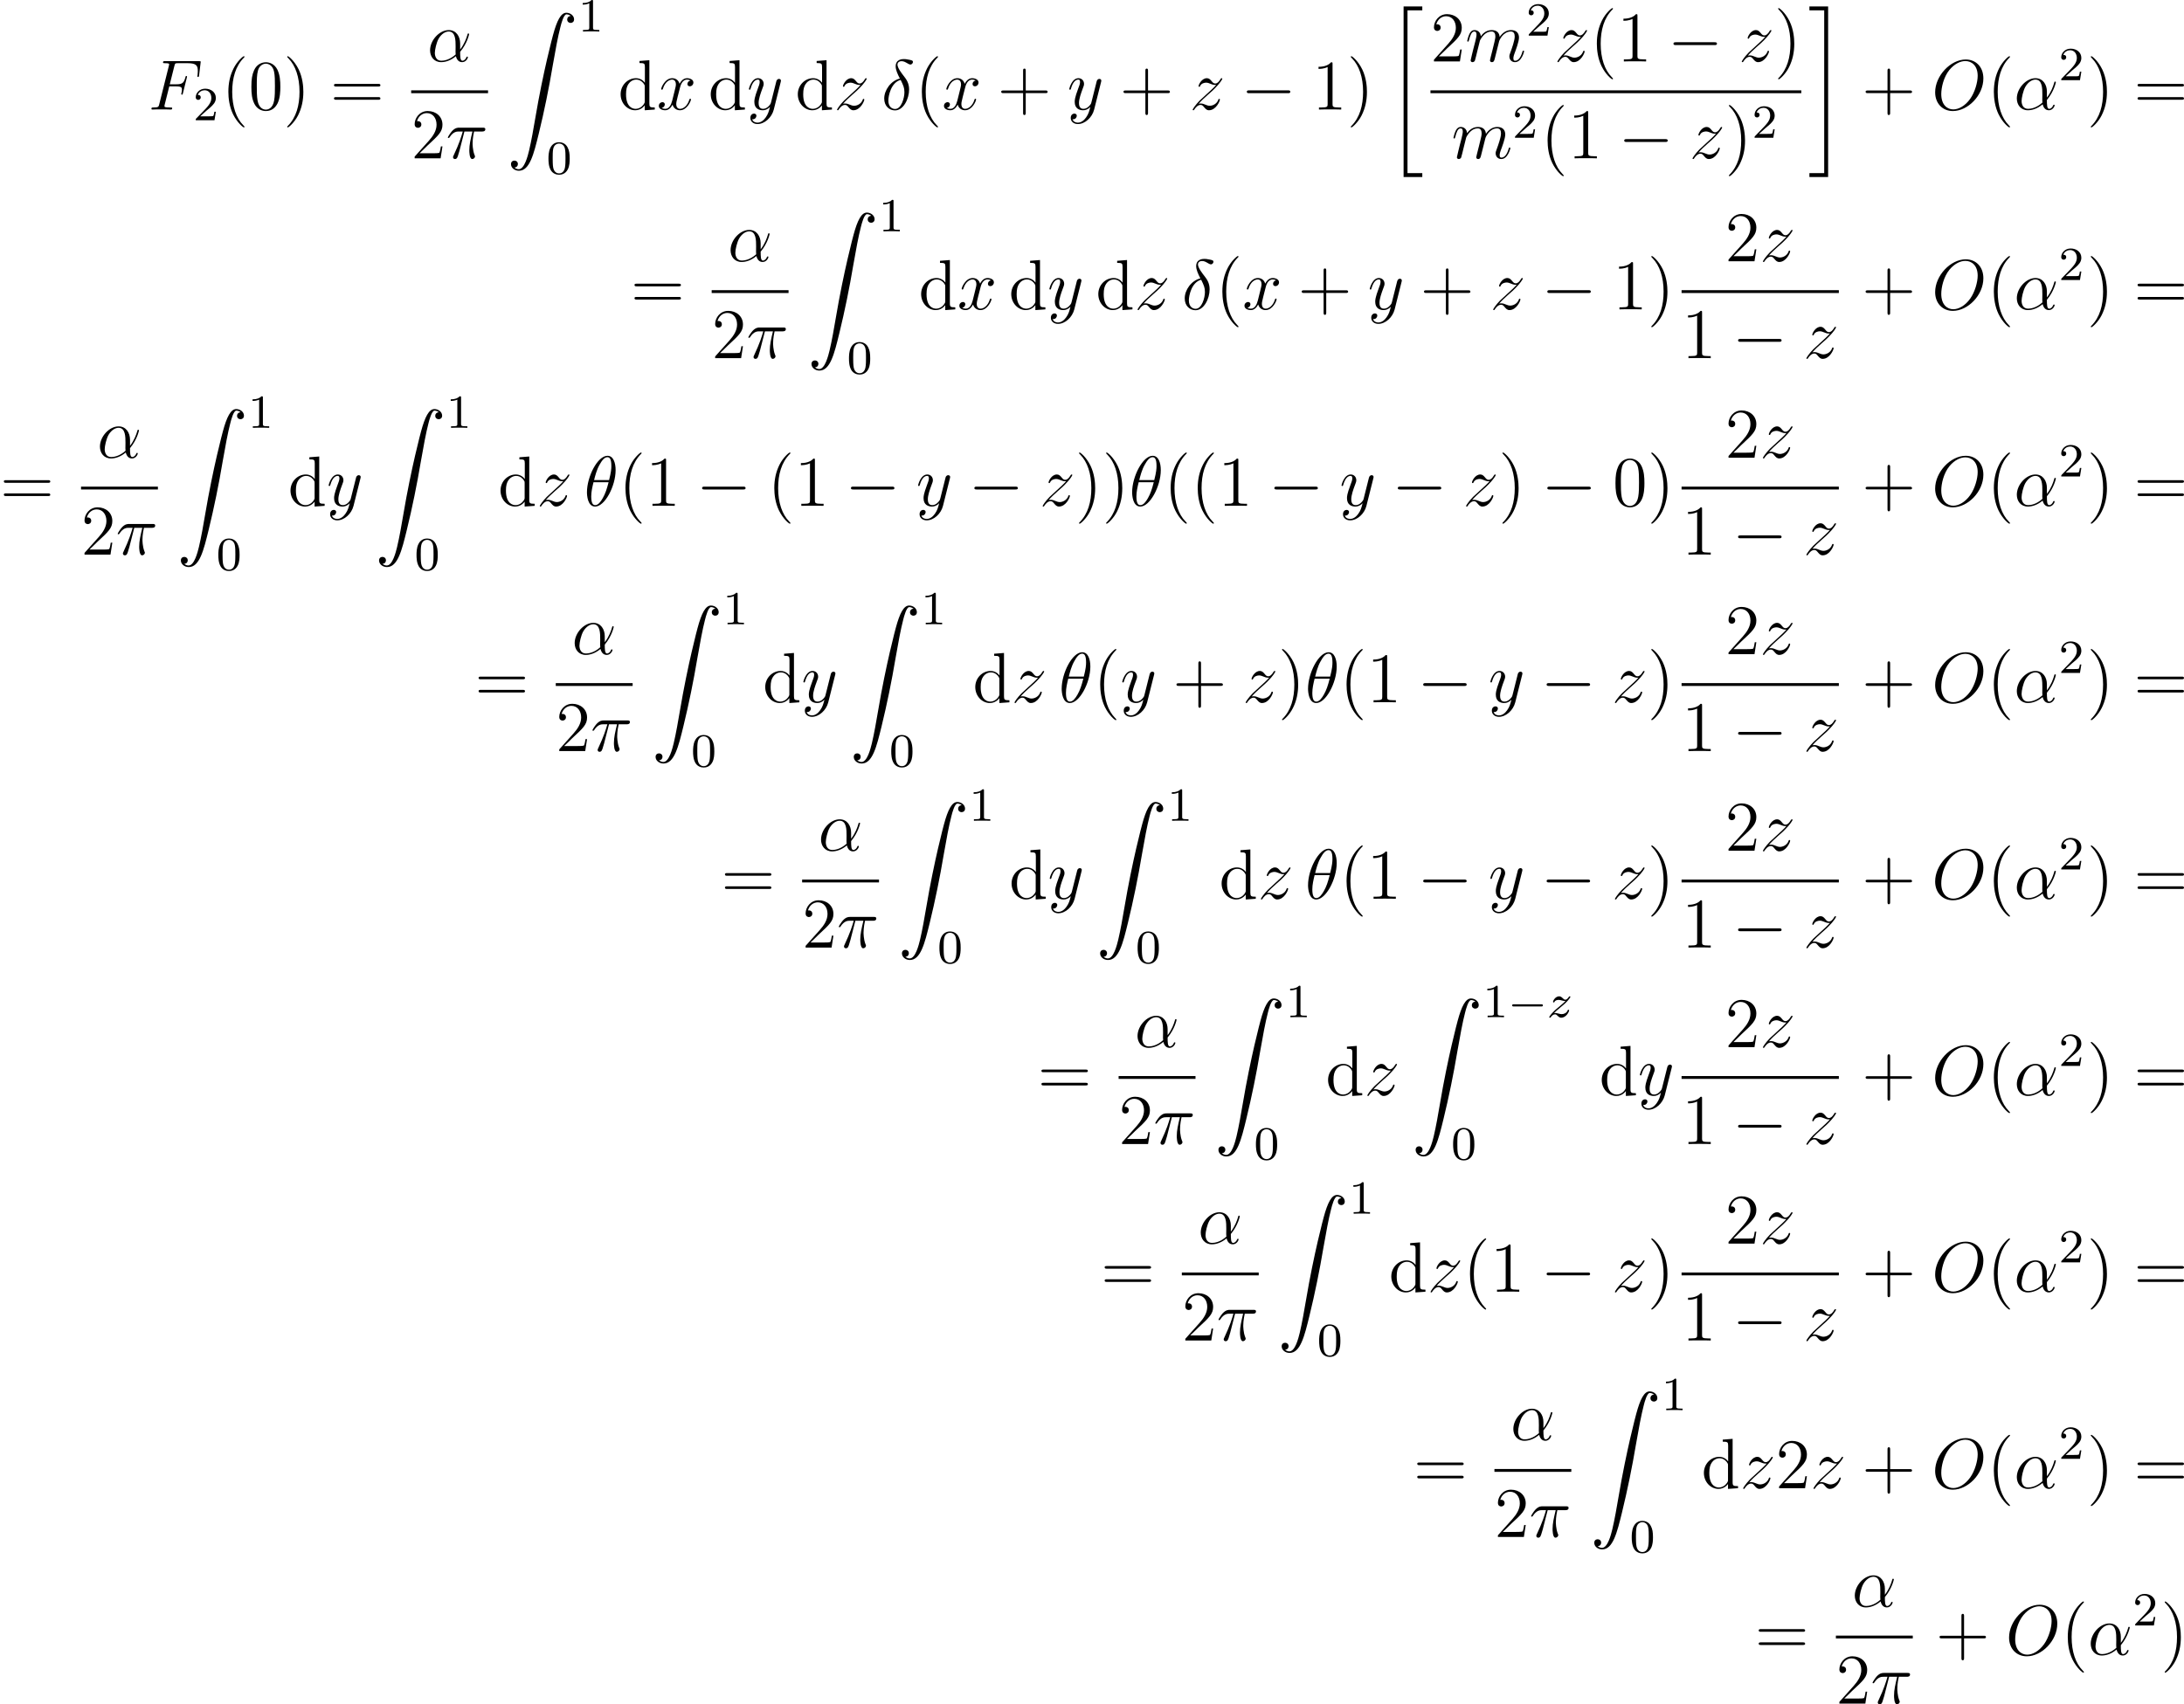 <?xml version='1.0' encoding='UTF-8'?>
<!-- This file was generated by dvisvgm 2.5 -->
<svg height='286.539pt' version='1.1' viewBox='49.246 78.541 367.107 286.539' width='367.107pt' xmlns='http://www.w3.org/2000/svg' xmlns:xlink='http://www.w3.org/1999/xlink'>
<defs>
<path d='M1.156 -0.693C1.443 -0.988 1.53 -1.076 2.232 -1.658C2.319 -1.73 2.877 -2.192 3.092 -2.399C3.595 -2.893 3.905 -3.332 3.905 -3.419C3.905 -3.491 3.842 -3.515 3.786 -3.515C3.706 -3.515 3.698 -3.499 3.618 -3.379C3.371 -3.013 3.196 -2.949 3.053 -2.949C2.901 -2.949 2.805 -3.013 2.646 -3.172C2.439 -3.371 2.279 -3.515 2.024 -3.515C1.387 -3.515 0.988 -2.798 0.988 -2.582C0.988 -2.574 0.988 -2.487 1.116 -2.487C1.196 -2.487 1.211 -2.519 1.243 -2.606C1.347 -2.837 1.69 -2.917 1.929 -2.917C2.112 -2.917 2.303 -2.869 2.495 -2.813C2.829 -2.726 2.901 -2.726 3.084 -2.726C2.917 -2.55 2.694 -2.327 2.08 -1.825C1.745 -1.546 1.411 -1.275 1.196 -1.068C0.606 -0.486 0.351 -0.096 0.351 -0.016C0.351 0.056 0.406 0.08 0.47 0.08C0.55 0.08 0.566 0.056 0.606 0C0.765 -0.239 1.012 -0.486 1.315 -0.486C1.498 -0.486 1.578 -0.414 1.73 -0.263C1.985 -0.016 2.128 0.08 2.359 0.08C3.188 0.08 3.69 -0.909 3.69 -1.156C3.69 -1.227 3.634 -1.259 3.571 -1.259C3.483 -1.259 3.467 -1.211 3.435 -1.132C3.284 -0.733 2.845 -0.518 2.447 -0.518C2.295 -0.518 2.12 -0.558 1.881 -0.622C1.546 -0.709 1.467 -0.709 1.347 -0.709C1.267 -0.709 1.219 -0.709 1.156 -0.693Z' id='g3-122'/>
<path d='M5.571 -1.809C5.699 -1.809 5.874 -1.809 5.874 -1.993S5.699 -2.176 5.571 -2.176H1.004C0.877 -2.176 0.701 -2.176 0.701 -1.993S0.877 -1.809 1.004 -1.809H5.571Z' id='g1-0'/>
<path d='M7.878 -2.75C8.082 -2.75 8.297 -2.75 8.297 -2.989S8.082 -3.228 7.878 -3.228H1.411C1.207 -3.228 0.992 -3.228 0.992 -2.989S1.207 -2.75 1.411 -2.75H7.878Z' id='g2-0'/>
<path d='M3.885 2.905C3.885 2.869 3.885 2.845 3.682 2.642C2.487 1.435 1.817 -0.538 1.817 -2.977C1.817 -5.296 2.379 -7.293 3.766 -8.703C3.885 -8.811 3.885 -8.835 3.885 -8.871C3.885 -8.942 3.826 -8.966 3.778 -8.966C3.622 -8.966 2.642 -8.106 2.056 -6.934C1.447 -5.727 1.172 -4.447 1.172 -2.977C1.172 -1.913 1.339 -0.49 1.961 0.789C2.666 2.224 3.646 3.001 3.778 3.001C3.826 3.001 3.885 2.977 3.885 2.905Z' id='g6-40'/>
<path d='M3.371 -2.977C3.371 -3.885 3.252 -5.368 2.582 -6.755C1.877 -8.189 0.897 -8.966 0.765 -8.966C0.717 -8.966 0.658 -8.942 0.658 -8.871C0.658 -8.835 0.658 -8.811 0.861 -8.608C2.056 -7.4 2.726 -5.428 2.726 -2.989C2.726 -0.669 2.164 1.327 0.777 2.738C0.658 2.845 0.658 2.869 0.658 2.905C0.658 2.977 0.717 3.001 0.765 3.001C0.921 3.001 1.901 2.14 2.487 0.968C3.096 -0.251 3.371 -1.542 3.371 -2.977Z' id='g6-41'/>
<path d='M4.77 -2.762H8.07C8.237 -2.762 8.452 -2.762 8.452 -2.977C8.452 -3.204 8.249 -3.204 8.07 -3.204H4.77V-6.504C4.77 -6.671 4.77 -6.886 4.555 -6.886C4.328 -6.886 4.328 -6.683 4.328 -6.504V-3.204H1.028C0.861 -3.204 0.646 -3.204 0.646 -2.989C0.646 -2.762 0.849 -2.762 1.028 -2.762H4.328V0.538C4.328 0.705 4.328 0.921 4.543 0.921C4.77 0.921 4.77 0.717 4.77 0.538V-2.762Z' id='g6-43'/>
<path d='M5.356 -3.826C5.356 -4.818 5.296 -5.786 4.866 -6.695C4.376 -7.687 3.515 -7.95 2.929 -7.95C2.236 -7.95 1.387 -7.603 0.944 -6.611C0.61 -5.858 0.49 -5.117 0.49 -3.826C0.49 -2.666 0.574 -1.793 1.004 -0.944C1.47 -0.036 2.295 0.251 2.917 0.251C3.957 0.251 4.555 -0.371 4.902 -1.064C5.332 -1.961 5.356 -3.132 5.356 -3.826ZM2.917 0.012C2.534 0.012 1.757 -0.203 1.53 -1.506C1.399 -2.224 1.399 -3.132 1.399 -3.969C1.399 -4.949 1.399 -5.834 1.59 -6.539C1.793 -7.34 2.403 -7.711 2.917 -7.711C3.371 -7.711 4.065 -7.436 4.292 -6.408C4.447 -5.727 4.447 -4.782 4.447 -3.969C4.447 -3.168 4.447 -2.26 4.316 -1.53C4.089 -0.215 3.335 0.012 2.917 0.012Z' id='g6-48'/>
<path d='M3.443 -7.663C3.443 -7.938 3.443 -7.95 3.204 -7.95C2.917 -7.627 2.319 -7.185 1.088 -7.185V-6.838C1.363 -6.838 1.961 -6.838 2.618 -7.149V-0.921C2.618 -0.49 2.582 -0.347 1.53 -0.347H1.16V0C1.482 -0.024 2.642 -0.024 3.037 -0.024S4.579 -0.024 4.902 0V-0.347H4.531C3.479 -0.347 3.443 -0.49 3.443 -0.921V-7.663Z' id='g6-49'/>
<path d='M5.26 -2.008H4.997C4.961 -1.805 4.866 -1.148 4.746 -0.956C4.663 -0.849 3.981 -0.849 3.622 -0.849H1.411C1.733 -1.124 2.463 -1.889 2.774 -2.176C4.591 -3.85 5.26 -4.471 5.26 -5.655C5.26 -7.03 4.172 -7.95 2.786 -7.95S0.586 -6.767 0.586 -5.738C0.586 -5.129 1.112 -5.129 1.148 -5.129C1.399 -5.129 1.71 -5.308 1.71 -5.691C1.71 -6.025 1.482 -6.253 1.148 -6.253C1.04 -6.253 1.016 -6.253 0.98 -6.241C1.207 -7.054 1.853 -7.603 2.63 -7.603C3.646 -7.603 4.268 -6.755 4.268 -5.655C4.268 -4.639 3.682 -3.754 3.001 -2.989L0.586 -0.287V0H4.949L5.26 -2.008Z' id='g6-50'/>
<path d='M8.07 -3.873C8.237 -3.873 8.452 -3.873 8.452 -4.089C8.452 -4.316 8.249 -4.316 8.07 -4.316H1.028C0.861 -4.316 0.646 -4.316 0.646 -4.101C0.646 -3.873 0.849 -3.873 1.028 -3.873H8.07ZM8.07 -1.65C8.237 -1.65 8.452 -1.65 8.452 -1.865C8.452 -2.092 8.249 -2.092 8.07 -2.092H1.028C0.861 -2.092 0.646 -2.092 0.646 -1.877C0.646 -1.65 0.849 -1.65 1.028 -1.65H8.07Z' id='g6-61'/>
<path d='M3.587 -8.165V-7.819C4.4 -7.819 4.495 -7.735 4.495 -7.149V-4.507C4.244 -4.854 3.73 -5.272 3.001 -5.272C1.614 -5.272 0.418 -4.101 0.418 -2.57C0.418 -1.052 1.554 0.12 2.869 0.12C3.778 0.12 4.304 -0.478 4.471 -0.705V0.12L6.157 0V-0.347C5.344 -0.347 5.248 -0.43 5.248 -1.016V-8.297L3.587 -8.165ZM4.471 -1.399C4.471 -1.184 4.471 -1.148 4.304 -0.885C4.017 -0.466 3.527 -0.12 2.929 -0.12C2.618 -0.12 1.327 -0.239 1.327 -2.558C1.327 -3.419 1.47 -3.897 1.733 -4.292C1.973 -4.663 2.451 -5.033 3.049 -5.033C3.79 -5.033 4.208 -4.495 4.328 -4.304C4.471 -4.101 4.471 -4.077 4.471 -3.862V-1.399Z' id='g6-100'/>
<path d='M3.897 -2.542C3.897 -3.395 3.81 -3.913 3.547 -4.423C3.196 -5.125 2.55 -5.3 2.112 -5.3C1.108 -5.3 0.741 -4.551 0.63 -4.328C0.343 -3.746 0.327 -2.957 0.327 -2.542C0.327 -2.016 0.351 -1.211 0.733 -0.574C1.1 0.016 1.69 0.167 2.112 0.167C2.495 0.167 3.18 0.048 3.579 -0.741C3.873 -1.315 3.897 -2.024 3.897 -2.542ZM2.112 -0.056C1.841 -0.056 1.291 -0.183 1.124 -1.02C1.036 -1.474 1.036 -2.224 1.036 -2.638C1.036 -3.188 1.036 -3.746 1.124 -4.184C1.291 -4.997 1.913 -5.077 2.112 -5.077C2.383 -5.077 2.933 -4.941 3.092 -4.216C3.188 -3.778 3.188 -3.18 3.188 -2.638C3.188 -2.168 3.188 -1.451 3.092 -1.004C2.925 -0.167 2.375 -0.056 2.112 -0.056Z' id='g5-48'/>
<path d='M2.503 -5.077C2.503 -5.292 2.487 -5.3 2.271 -5.3C1.945 -4.981 1.522 -4.79 0.765 -4.79V-4.527C0.98 -4.527 1.411 -4.527 1.873 -4.742V-0.654C1.873 -0.359 1.849 -0.263 1.092 -0.263H0.813V0C1.14 -0.024 1.825 -0.024 2.184 -0.024S3.236 -0.024 3.563 0V-0.263H3.284C2.527 -0.263 2.503 -0.359 2.503 -0.654V-5.077Z' id='g5-49'/>
<path d='M2.248 -1.626C2.375 -1.745 2.71 -2.008 2.837 -2.12C3.332 -2.574 3.802 -3.013 3.802 -3.738C3.802 -4.686 3.005 -5.3 2.008 -5.3C1.052 -5.3 0.422 -4.575 0.422 -3.866C0.422 -3.475 0.733 -3.419 0.845 -3.419C1.012 -3.419 1.259 -3.539 1.259 -3.842C1.259 -4.256 0.861 -4.256 0.765 -4.256C0.996 -4.838 1.53 -5.037 1.921 -5.037C2.662 -5.037 3.045 -4.407 3.045 -3.738C3.045 -2.909 2.463 -2.303 1.522 -1.339L0.518 -0.303C0.422 -0.215 0.422 -0.199 0.422 0H3.571L3.802 -1.427H3.555C3.531 -1.267 3.467 -0.869 3.371 -0.717C3.324 -0.654 2.718 -0.654 2.59 -0.654H1.172L2.248 -1.626Z' id='g5-50'/>
<path d='M2.989 28.202H6.133V27.545H3.646V0.179H6.133V-0.478H2.989V28.202Z' id='g0-20'/>
<path d='M2.654 27.545H0.167V28.202H3.312V-0.478H0.167V0.179H2.654V27.545Z' id='g0-21'/>
<path d='M1.243 26.026C1.626 26.002 1.829 25.739 1.829 25.441C1.829 25.046 1.53 24.855 1.255 24.855C0.968 24.855 0.669 25.034 0.669 25.453C0.669 26.062 1.267 26.564 1.997 26.564C3.814 26.564 4.495 23.767 5.344 20.3C6.265 16.522 7.042 12.708 7.687 8.871C8.13 6.324 8.572 3.933 8.978 2.391C9.122 1.805 9.528 0.263 9.995 0.263C10.365 0.263 10.664 0.49 10.712 0.538C10.317 0.562 10.114 0.825 10.114 1.124C10.114 1.518 10.413 1.71 10.688 1.71C10.975 1.71 11.274 1.53 11.274 1.112C11.274 0.466 10.628 0 9.971 0C9.062 0 8.393 1.303 7.735 3.742C7.699 3.873 6.073 9.875 4.758 17.694C4.447 19.523 4.101 21.519 3.706 23.181C3.491 24.054 2.941 26.301 1.973 26.301C1.542 26.301 1.255 26.026 1.243 26.026Z' id='g0-90'/>
<path d='M5.535 -3.025C5.535 -4.184 4.878 -5.272 3.61 -5.272C2.044 -5.272 0.478 -3.563 0.478 -1.865C0.478 -0.825 1.124 0.12 2.343 0.12C3.084 0.12 3.969 -0.167 4.818 -0.885C4.985 -0.215 5.356 0.12 5.87 0.12C6.516 0.12 6.838 -0.55 6.838 -0.705C6.838 -0.813 6.755 -0.813 6.719 -0.813C6.623 -0.813 6.611 -0.777 6.575 -0.681C6.468 -0.383 6.193 -0.12 5.906 -0.12C5.535 -0.12 5.535 -0.885 5.535 -1.614C6.755 -3.072 7.042 -4.579 7.042 -4.591C7.042 -4.698 6.946 -4.698 6.91 -4.698C6.802 -4.698 6.791 -4.663 6.743 -4.447C6.587 -3.921 6.276 -2.989 5.535 -2.008V-3.025ZM4.782 -1.172C3.73 -0.227 2.786 -0.12 2.367 -0.12C1.518 -0.12 1.279 -0.873 1.279 -1.435C1.279 -1.949 1.542 -3.168 1.913 -3.826C2.403 -4.663 3.072 -5.033 3.61 -5.033C4.77 -5.033 4.77 -3.515 4.77 -2.511C4.77 -2.212 4.758 -1.901 4.758 -1.602C4.758 -1.363 4.77 -1.303 4.782 -1.172Z' id='g4-11'/>
<path d='M3.108 -5.212C1.578 -4.842 0.478 -3.252 0.478 -1.853C0.478 -0.574 1.339 0.143 2.295 0.143C3.706 0.143 4.663 -1.793 4.663 -3.383C4.663 -4.459 4.16 -5.117 3.862 -5.511C3.419 -6.073 2.702 -6.994 2.702 -7.568C2.702 -7.771 2.857 -8.13 3.383 -8.13C3.754 -8.13 3.981 -7.998 4.34 -7.795C4.447 -7.723 4.722 -7.568 4.878 -7.568C5.129 -7.568 5.308 -7.819 5.308 -8.01C5.308 -8.237 5.129 -8.273 4.71 -8.369C4.148 -8.488 3.981 -8.488 3.778 -8.488S2.403 -8.488 2.403 -7.269C2.403 -6.683 2.702 -6.001 3.108 -5.212ZM3.24 -4.985C3.694 -4.041 3.873 -3.682 3.873 -2.905C3.873 -1.973 3.371 -0.096 2.307 -0.096C1.841 -0.096 1.172 -0.406 1.172 -1.518C1.172 -2.295 1.614 -4.555 3.24 -4.985Z' id='g4-14'/>
<path d='M5.296 -6.013C5.296 -7.233 4.914 -8.416 3.933 -8.416C2.26 -8.416 0.478 -4.914 0.478 -2.283C0.478 -1.733 0.598 0.12 1.853 0.12C3.479 0.12 5.296 -3.3 5.296 -6.013ZM1.674 -4.328C1.853 -5.033 2.104 -6.037 2.582 -6.886C2.977 -7.603 3.395 -8.177 3.921 -8.177C4.316 -8.177 4.579 -7.843 4.579 -6.695C4.579 -6.265 4.543 -5.667 4.196 -4.328H1.674ZM4.113 -3.969C3.814 -2.798 3.563 -2.044 3.132 -1.291C2.786 -0.681 2.367 -0.12 1.865 -0.12C1.494 -0.12 1.196 -0.406 1.196 -1.59C1.196 -2.367 1.387 -3.18 1.578 -3.969H4.113Z' id='g4-18'/>
<path d='M3.096 -4.507H4.447C4.125 -3.168 3.921 -2.295 3.921 -1.339C3.921 -1.172 3.921 0.12 4.411 0.12C4.663 0.12 4.878 -0.108 4.878 -0.311C4.878 -0.371 4.878 -0.395 4.794 -0.574C4.471 -1.399 4.471 -2.427 4.471 -2.511C4.471 -2.582 4.471 -3.431 4.722 -4.507H6.061C6.217 -4.507 6.611 -4.507 6.611 -4.89C6.611 -5.153 6.384 -5.153 6.169 -5.153H2.236C1.961 -5.153 1.554 -5.153 1.004 -4.567C0.693 -4.22 0.311 -3.587 0.311 -3.515S0.371 -3.419 0.442 -3.419C0.526 -3.419 0.538 -3.455 0.598 -3.527C1.219 -4.507 1.841 -4.507 2.14 -4.507H2.821C2.558 -3.61 2.26 -2.57 1.279 -0.478C1.184 -0.287 1.184 -0.263 1.184 -0.191C1.184 0.06 1.399 0.12 1.506 0.12C1.853 0.12 1.949 -0.191 2.092 -0.693C2.283 -1.303 2.283 -1.327 2.403 -1.805L3.096 -4.507Z' id='g4-25'/>
<path d='M3.551 -3.897H4.698C5.607 -3.897 5.679 -3.694 5.679 -3.347C5.679 -3.192 5.655 -3.025 5.595 -2.762C5.571 -2.714 5.559 -2.654 5.559 -2.63C5.559 -2.546 5.607 -2.499 5.691 -2.499C5.786 -2.499 5.798 -2.546 5.846 -2.738L6.539 -5.523C6.539 -5.571 6.504 -5.643 6.42 -5.643C6.312 -5.643 6.3 -5.595 6.253 -5.392C6.001 -4.495 5.762 -4.244 4.722 -4.244H3.634L4.411 -7.34C4.519 -7.759 4.543 -7.795 5.033 -7.795H6.635C8.13 -7.795 8.345 -7.352 8.345 -6.504C8.345 -6.432 8.345 -6.169 8.309 -5.858C8.297 -5.81 8.273 -5.655 8.273 -5.607C8.273 -5.511 8.333 -5.475 8.404 -5.475C8.488 -5.475 8.536 -5.523 8.56 -5.738L8.811 -7.831C8.811 -7.867 8.835 -7.986 8.835 -8.01C8.835 -8.141 8.727 -8.141 8.512 -8.141H2.845C2.618 -8.141 2.499 -8.141 2.499 -7.926C2.499 -7.795 2.582 -7.795 2.786 -7.795C3.527 -7.795 3.527 -7.711 3.527 -7.58C3.527 -7.52 3.515 -7.472 3.479 -7.34L1.865 -0.885C1.757 -0.466 1.733 -0.347 0.897 -0.347C0.669 -0.347 0.55 -0.347 0.55 -0.132C0.55 0 0.658 0 0.729 0C0.956 0 1.196 -0.024 1.423 -0.024H2.977C3.24 -0.024 3.527 0 3.79 0C3.897 0 4.041 0 4.041 -0.215C4.041 -0.347 3.969 -0.347 3.706 -0.347C2.762 -0.347 2.738 -0.43 2.738 -0.61C2.738 -0.669 2.762 -0.765 2.786 -0.849L3.551 -3.897Z' id='g4-70'/>
<path d='M8.679 -5.236C8.679 -7.209 7.388 -8.416 5.715 -8.416C3.156 -8.416 0.574 -5.667 0.574 -2.905C0.574 -1.028 1.817 0.251 3.551 0.251C6.061 0.251 8.679 -2.367 8.679 -5.236ZM3.622 -0.024C2.642 -0.024 1.602 -0.741 1.602 -2.606C1.602 -3.694 1.997 -5.475 2.977 -6.671C3.85 -7.723 4.854 -8.153 5.655 -8.153C6.707 -8.153 7.723 -7.388 7.723 -5.667C7.723 -4.603 7.269 -2.941 6.468 -1.805C5.595 -0.586 4.507 -0.024 3.622 -0.024Z' id='g4-79'/>
<path d='M2.463 -3.503C2.487 -3.575 2.786 -4.172 3.228 -4.555C3.539 -4.842 3.945 -5.033 4.411 -5.033C4.89 -5.033 5.057 -4.674 5.057 -4.196C5.057 -4.125 5.057 -3.885 4.914 -3.324L4.615 -2.092C4.519 -1.733 4.292 -0.849 4.268 -0.717C4.22 -0.538 4.148 -0.227 4.148 -0.179C4.148 -0.012 4.28 0.12 4.459 0.12C4.818 0.12 4.878 -0.155 4.985 -0.586L5.703 -3.443C5.727 -3.539 6.348 -5.033 7.663 -5.033C8.141 -5.033 8.309 -4.674 8.309 -4.196C8.309 -3.527 7.843 -2.224 7.58 -1.506C7.472 -1.219 7.412 -1.064 7.412 -0.849C7.412 -0.311 7.783 0.12 8.357 0.12C9.468 0.12 9.887 -1.638 9.887 -1.71C9.887 -1.769 9.839 -1.817 9.767 -1.817C9.66 -1.817 9.648 -1.781 9.588 -1.578C9.313 -0.622 8.871 -0.12 8.393 -0.12C8.273 -0.12 8.082 -0.132 8.082 -0.514C8.082 -0.825 8.225 -1.207 8.273 -1.339C8.488 -1.913 9.026 -3.324 9.026 -4.017C9.026 -4.734 8.608 -5.272 7.699 -5.272C6.898 -5.272 6.253 -4.818 5.774 -4.113C5.738 -4.758 5.344 -5.272 4.447 -5.272C3.383 -5.272 2.821 -4.519 2.606 -4.22C2.57 -4.902 2.08 -5.272 1.554 -5.272C1.207 -5.272 0.933 -5.105 0.705 -4.651C0.49 -4.22 0.323 -3.491 0.323 -3.443S0.371 -3.335 0.454 -3.335C0.55 -3.335 0.562 -3.347 0.634 -3.622C0.813 -4.328 1.04 -5.033 1.518 -5.033C1.793 -5.033 1.889 -4.842 1.889 -4.483C1.889 -4.22 1.769 -3.754 1.686 -3.383L1.351 -2.092C1.303 -1.865 1.172 -1.327 1.112 -1.112C1.028 -0.801 0.897 -0.239 0.897 -0.179C0.897 -0.012 1.028 0.12 1.207 0.12C1.351 0.12 1.518 0.048 1.614 -0.132C1.638 -0.191 1.745 -0.61 1.805 -0.849L2.068 -1.925L2.463 -3.503Z' id='g4-109'/>
<path d='M5.667 -4.878C5.284 -4.806 5.141 -4.519 5.141 -4.292C5.141 -4.005 5.368 -3.909 5.535 -3.909C5.894 -3.909 6.145 -4.22 6.145 -4.543C6.145 -5.045 5.571 -5.272 5.069 -5.272C4.34 -5.272 3.933 -4.555 3.826 -4.328C3.551 -5.224 2.809 -5.272 2.594 -5.272C1.375 -5.272 0.729 -3.706 0.729 -3.443C0.729 -3.395 0.777 -3.335 0.861 -3.335C0.956 -3.335 0.98 -3.407 1.004 -3.455C1.411 -4.782 2.212 -5.033 2.558 -5.033C3.096 -5.033 3.204 -4.531 3.204 -4.244C3.204 -3.981 3.132 -3.706 2.989 -3.132L2.582 -1.494C2.403 -0.777 2.056 -0.12 1.423 -0.12C1.363 -0.12 1.064 -0.12 0.813 -0.275C1.243 -0.359 1.339 -0.717 1.339 -0.861C1.339 -1.1 1.16 -1.243 0.933 -1.243C0.646 -1.243 0.335 -0.992 0.335 -0.61C0.335 -0.108 0.897 0.12 1.411 0.12C1.985 0.12 2.391 -0.335 2.642 -0.825C2.833 -0.12 3.431 0.12 3.873 0.12C5.093 0.12 5.738 -1.447 5.738 -1.71C5.738 -1.769 5.691 -1.817 5.619 -1.817C5.511 -1.817 5.499 -1.757 5.464 -1.662C5.141 -0.61 4.447 -0.12 3.909 -0.12C3.491 -0.12 3.264 -0.43 3.264 -0.921C3.264 -1.184 3.312 -1.375 3.503 -2.164L3.921 -3.79C4.101 -4.507 4.507 -5.033 5.057 -5.033C5.081 -5.033 5.416 -5.033 5.667 -4.878Z' id='g4-120'/>
<path d='M3.144 1.339C2.821 1.793 2.355 2.2 1.769 2.2C1.626 2.2 1.052 2.176 0.873 1.626C0.909 1.638 0.968 1.638 0.992 1.638C1.351 1.638 1.59 1.327 1.59 1.052S1.363 0.681 1.184 0.681C0.992 0.681 0.574 0.825 0.574 1.411C0.574 2.02 1.088 2.439 1.769 2.439C2.965 2.439 4.172 1.339 4.507 0.012L5.679 -4.651C5.691 -4.71 5.715 -4.782 5.715 -4.854C5.715 -5.033 5.571 -5.153 5.392 -5.153C5.284 -5.153 5.033 -5.105 4.937 -4.746L4.053 -1.231C3.993 -1.016 3.993 -0.992 3.897 -0.861C3.658 -0.526 3.264 -0.12 2.69 -0.12C2.02 -0.12 1.961 -0.777 1.961 -1.1C1.961 -1.781 2.283 -2.702 2.606 -3.563C2.738 -3.909 2.809 -4.077 2.809 -4.316C2.809 -4.818 2.451 -5.272 1.865 -5.272C0.765 -5.272 0.323 -3.539 0.323 -3.443C0.323 -3.395 0.371 -3.335 0.454 -3.335C0.562 -3.335 0.574 -3.383 0.622 -3.551C0.909 -4.555 1.363 -5.033 1.829 -5.033C1.937 -5.033 2.14 -5.033 2.14 -4.639C2.14 -4.328 2.008 -3.981 1.829 -3.527C1.243 -1.961 1.243 -1.566 1.243 -1.279C1.243 -0.143 2.056 0.12 2.654 0.12C3.001 0.12 3.431 0.012 3.85 -0.43L3.862 -0.418C3.682 0.287 3.563 0.753 3.144 1.339Z' id='g4-121'/>
<path d='M1.518 -0.968C2.032 -1.554 2.451 -1.925 3.049 -2.463C3.766 -3.084 4.077 -3.383 4.244 -3.563C5.081 -4.388 5.499 -5.081 5.499 -5.177S5.404 -5.272 5.38 -5.272C5.296 -5.272 5.272 -5.224 5.212 -5.141C4.914 -4.627 4.627 -4.376 4.316 -4.376C4.065 -4.376 3.933 -4.483 3.706 -4.77C3.455 -5.069 3.252 -5.272 2.905 -5.272C2.032 -5.272 1.506 -4.184 1.506 -3.933C1.506 -3.897 1.518 -3.826 1.626 -3.826C1.722 -3.826 1.733 -3.873 1.769 -3.957C1.973 -4.435 2.546 -4.519 2.774 -4.519C3.025 -4.519 3.264 -4.435 3.515 -4.328C3.969 -4.136 4.16 -4.136 4.28 -4.136C4.364 -4.136 4.411 -4.136 4.471 -4.148C4.077 -3.682 3.431 -3.108 2.893 -2.618L1.686 -1.506C0.956 -0.765 0.514 -0.06 0.514 0.024C0.514 0.096 0.574 0.12 0.646 0.12S0.729 0.108 0.813 -0.036C1.004 -0.335 1.387 -0.777 1.829 -0.777C2.08 -0.777 2.2 -0.693 2.439 -0.395C2.666 -0.132 2.869 0.12 3.252 0.12C4.423 0.12 5.093 -1.399 5.093 -1.674C5.093 -1.722 5.081 -1.793 4.961 -1.793C4.866 -1.793 4.854 -1.745 4.818 -1.626C4.555 -0.921 3.85 -0.634 3.383 -0.634C3.132 -0.634 2.893 -0.717 2.642 -0.825C2.164 -1.016 2.032 -1.016 1.877 -1.016C1.757 -1.016 1.626 -1.016 1.518 -0.968Z' id='g4-122'/>
</defs>
<g id='page1'>
<use x='74.149' xlink:href='#g4-70' y='96.959'/>
<use x='81.727' xlink:href='#g5-50' y='98.752'/>
<use x='86.46' xlink:href='#g6-40' y='96.959'/>
<use x='91.012' xlink:href='#g6-48' y='96.959'/>
<use x='96.865' xlink:href='#g6-41' y='96.959'/>
<use x='104.738' xlink:href='#g6-61' y='96.959'/>
<use x='121.059' xlink:href='#g4-11' y='88.871'/>
<rect height='0.478' width='12.922' x='118.359' y='93.731'/>
<use x='118.359' xlink:href='#g6-50' y='105.159'/>
<use x='124.212' xlink:href='#g4-25' y='105.159'/>
<use x='134.469' xlink:href='#g0-90' y='80.686'/>
<use x='146.424' xlink:href='#g5-49' y='83.841'/>
<use x='141.111' xlink:href='#g5-48' y='107.752'/>
<use x='153.149' xlink:href='#g6-100' y='96.959'/>
<use x='159.653' xlink:href='#g4-120' y='96.959'/>
<use x='168.297' xlink:href='#g6-100' y='96.959'/>
<use x='174.801' xlink:href='#g4-121' y='96.959'/>
<use x='182.93' xlink:href='#g6-100' y='96.959'/>
<use x='189.433' xlink:href='#g4-122' y='96.959'/>
<use x='197.396' xlink:href='#g4-14' y='96.959'/>
<use x='203.029' xlink:href='#g6-40' y='96.959'/>
<use x='207.581' xlink:href='#g4-120' y='96.959'/>
<use x='216.89' xlink:href='#g6-43' y='96.959'/>
<use x='228.651' xlink:href='#g4-121' y='96.959'/>
<use x='237.445' xlink:href='#g6-43' y='96.959'/>
<use x='249.206' xlink:href='#g4-122' y='96.959'/>
<use x='257.833' xlink:href='#g2-0' y='96.959'/>
<use x='269.789' xlink:href='#g6-49' y='96.959'/>
<use x='275.642' xlink:href='#g6-41' y='96.959'/>
<use x='282.186' xlink:href='#g0-20' y='80.102'/>
<use x='289.692' xlink:href='#g6-50' y='88.871'/>
<use x='295.545' xlink:href='#g4-109' y='88.871'/>
<use x='305.784' xlink:href='#g5-50' y='84.533'/>
<use x='310.516' xlink:href='#g4-122' y='88.871'/>
<use x='316.487' xlink:href='#g6-40' y='88.871'/>
<use x='321.039' xlink:href='#g6-49' y='88.871'/>
<use x='329.549' xlink:href='#g2-0' y='88.871'/>
<use x='341.504' xlink:href='#g4-122' y='88.871'/>
<use x='347.474' xlink:href='#g6-41' y='88.871'/>
<rect height='0.478' width='62.335' x='289.692' y='93.731'/>
<use x='293.237' xlink:href='#g4-109' y='105.159'/>
<use x='303.476' xlink:href='#g5-50' y='101.706'/>
<use x='308.209' xlink:href='#g6-40' y='105.159'/>
<use x='312.761' xlink:href='#g6-49' y='105.159'/>
<use x='321.271' xlink:href='#g2-0' y='105.159'/>
<use x='333.226' xlink:href='#g4-122' y='105.159'/>
<use x='339.197' xlink:href='#g6-41' y='105.159'/>
<use x='343.749' xlink:href='#g5-50' y='101.706'/>
<use x='353.222' xlink:href='#g0-21' y='80.102'/>
<use x='362.189' xlink:href='#g6-43' y='96.959'/>
<use x='373.95' xlink:href='#g4-79' y='96.959'/>
<use x='383.221' xlink:href='#g6-40' y='96.959'/>
<use x='387.774' xlink:href='#g4-11' y='96.959'/>
<use x='395.295' xlink:href='#g5-50' y='92.023'/>
<use x='400.028' xlink:href='#g6-41' y='96.959'/>
<use x='407.901' xlink:href='#g6-61' y='96.959'/>
<use x='155.25' xlink:href='#g6-61' y='130.555'/>
<use x='171.571' xlink:href='#g4-11' y='122.468'/>
<rect height='0.478' width='12.922' x='168.871' y='127.327'/>
<use x='168.871' xlink:href='#g6-50' y='138.756'/>
<use x='174.724' xlink:href='#g4-25' y='138.756'/>
<use x='184.981' xlink:href='#g0-90' y='114.283'/>
<use x='196.936' xlink:href='#g5-49' y='117.438'/>
<use x='191.623' xlink:href='#g5-48' y='141.348'/>
<use x='203.661' xlink:href='#g6-100' y='130.555'/>
<use x='210.164' xlink:href='#g4-120' y='130.555'/>
<use x='218.809' xlink:href='#g6-100' y='130.555'/>
<use x='225.312' xlink:href='#g4-121' y='130.555'/>
<use x='233.441' xlink:href='#g6-100' y='130.555'/>
<use x='239.945' xlink:href='#g4-122' y='130.555'/>
<use x='247.908' xlink:href='#g4-14' y='130.555'/>
<use x='253.541' xlink:href='#g6-40' y='130.555'/>
<use x='258.093' xlink:href='#g4-120' y='130.555'/>
<use x='267.402' xlink:href='#g6-43' y='130.555'/>
<use x='279.163' xlink:href='#g4-121' y='130.555'/>
<use x='287.956' xlink:href='#g6-43' y='130.555'/>
<use x='299.718' xlink:href='#g4-122' y='130.555'/>
<use x='308.345' xlink:href='#g2-0' y='130.555'/>
<use x='320.3' xlink:href='#g6-49' y='130.555'/>
<use x='326.153' xlink:href='#g6-41' y='130.555'/>
<use x='339.207' xlink:href='#g6-50' y='122.468'/>
<use x='345.06' xlink:href='#g4-122' y='122.468'/>
<rect height='0.478' width='26.435' x='331.901' y='127.327'/>
<use x='331.901' xlink:href='#g6-49' y='138.756'/>
<use x='340.411' xlink:href='#g2-0' y='138.756'/>
<use x='352.366' xlink:href='#g4-122' y='138.756'/>
<use x='362.189' xlink:href='#g6-43' y='130.555'/>
<use x='373.95' xlink:href='#g4-79' y='130.555'/>
<use x='383.221' xlink:href='#g6-40' y='130.555'/>
<use x='387.774' xlink:href='#g4-11' y='130.555'/>
<use x='395.295' xlink:href='#g5-50' y='125.619'/>
<use x='400.028' xlink:href='#g6-41' y='130.555'/>
<use x='407.901' xlink:href='#g6-61' y='130.555'/>
<use x='49.246' xlink:href='#g6-61' y='163.587'/>
<use x='65.567' xlink:href='#g4-11' y='155.499'/>
<rect height='0.478' width='12.922' x='62.867' y='160.359'/>
<use x='62.867' xlink:href='#g6-50' y='171.788'/>
<use x='68.72' xlink:href='#g4-25' y='171.788'/>
<use x='78.977' xlink:href='#g0-90' y='147.315'/>
<use x='90.933' xlink:href='#g5-49' y='150.47'/>
<use x='85.619' xlink:href='#g5-48' y='174.38'/>
<use x='97.657' xlink:href='#g6-100' y='163.587'/>
<use x='104.161' xlink:href='#g4-121' y='163.587'/>
<use x='112.29' xlink:href='#g0-90' y='147.315'/>
<use x='124.245' xlink:href='#g5-49' y='150.47'/>
<use x='118.932' xlink:href='#g5-48' y='174.38'/>
<use x='132.962' xlink:href='#g6-100' y='163.587'/>
<use x='139.466' xlink:href='#g4-122' y='163.587'/>
<use x='147.429' xlink:href='#g4-18' y='163.587'/>
<use x='153.209' xlink:href='#g6-40' y='163.587'/>
<use x='157.762' xlink:href='#g6-49' y='163.587'/>
<use x='166.271' xlink:href='#g2-0' y='163.587'/>
<use x='178.226' xlink:href='#g6-40' y='163.587'/>
<use x='182.779' xlink:href='#g6-49' y='163.587'/>
<use x='191.288' xlink:href='#g2-0' y='163.587'/>
<use x='203.244' xlink:href='#g4-121' y='163.587'/>
<use x='212.037' xlink:href='#g2-0' y='163.587'/>
<use x='223.992' xlink:href='#g4-122' y='163.587'/>
<use x='229.963' xlink:href='#g6-41' y='163.587'/>
<use x='234.515' xlink:href='#g6-41' y='163.587'/>
<use x='239.067' xlink:href='#g4-18' y='163.587'/>
<use x='244.848' xlink:href='#g6-40' y='163.587'/>
<use x='249.4' xlink:href='#g6-40' y='163.587'/>
<use x='253.952' xlink:href='#g6-49' y='163.587'/>
<use x='262.462' xlink:href='#g2-0' y='163.587'/>
<use x='274.417' xlink:href='#g4-121' y='163.587'/>
<use x='283.21' xlink:href='#g2-0' y='163.587'/>
<use x='295.166' xlink:href='#g4-122' y='163.587'/>
<use x='301.136' xlink:href='#g6-41' y='163.587'/>
<use x='308.345' xlink:href='#g2-0' y='163.587'/>
<use x='320.3' xlink:href='#g6-48' y='163.587'/>
<use x='326.153' xlink:href='#g6-41' y='163.587'/>
<use x='339.207' xlink:href='#g6-50' y='155.499'/>
<use x='345.06' xlink:href='#g4-122' y='155.499'/>
<rect height='0.478' width='26.435' x='331.901' y='160.359'/>
<use x='331.901' xlink:href='#g6-49' y='171.788'/>
<use x='340.411' xlink:href='#g2-0' y='171.788'/>
<use x='352.366' xlink:href='#g4-122' y='171.788'/>
<use x='362.189' xlink:href='#g6-43' y='163.587'/>
<use x='373.95' xlink:href='#g4-79' y='163.587'/>
<use x='383.221' xlink:href='#g6-40' y='163.587'/>
<use x='387.774' xlink:href='#g4-11' y='163.587'/>
<use x='395.295' xlink:href='#g5-50' y='158.651'/>
<use x='400.028' xlink:href='#g6-41' y='163.587'/>
<use x='407.901' xlink:href='#g6-61' y='163.587'/>
<use x='129.044' xlink:href='#g6-61' y='196.619'/>
<use x='145.365' xlink:href='#g4-11' y='188.531'/>
<rect height='0.478' width='12.922' x='142.665' y='193.391'/>
<use x='142.665' xlink:href='#g6-50' y='204.82'/>
<use x='148.518' xlink:href='#g4-25' y='204.82'/>
<use x='158.775' xlink:href='#g0-90' y='180.347'/>
<use x='170.73' xlink:href='#g5-49' y='183.502'/>
<use x='165.417' xlink:href='#g5-48' y='207.412'/>
<use x='177.455' xlink:href='#g6-100' y='196.619'/>
<use x='183.958' xlink:href='#g4-121' y='196.619'/>
<use x='192.088' xlink:href='#g0-90' y='180.347'/>
<use x='204.043' xlink:href='#g5-49' y='183.502'/>
<use x='198.729' xlink:href='#g5-48' y='207.412'/>
<use x='212.76' xlink:href='#g6-100' y='196.619'/>
<use x='219.263' xlink:href='#g4-122' y='196.619'/>
<use x='227.226' xlink:href='#g4-18' y='196.619'/>
<use x='233.007' xlink:href='#g6-40' y='196.619'/>
<use x='237.559' xlink:href='#g4-121' y='196.619'/>
<use x='246.352' xlink:href='#g6-43' y='196.619'/>
<use x='258.114' xlink:href='#g4-122' y='196.619'/>
<use x='264.084' xlink:href='#g6-41' y='196.619'/>
<use x='268.637' xlink:href='#g4-18' y='196.619'/>
<use x='274.417' xlink:href='#g6-40' y='196.619'/>
<use x='278.969' xlink:href='#g6-49' y='196.619'/>
<use x='287.479' xlink:href='#g2-0' y='196.619'/>
<use x='299.434' xlink:href='#g4-121' y='196.619'/>
<use x='308.227' xlink:href='#g2-0' y='196.619'/>
<use x='320.183' xlink:href='#g4-122' y='196.619'/>
<use x='326.153' xlink:href='#g6-41' y='196.619'/>
<use x='339.207' xlink:href='#g6-50' y='188.531'/>
<use x='345.06' xlink:href='#g4-122' y='188.531'/>
<rect height='0.478' width='26.435' x='331.901' y='193.391'/>
<use x='331.901' xlink:href='#g6-49' y='204.82'/>
<use x='340.411' xlink:href='#g2-0' y='204.82'/>
<use x='352.366' xlink:href='#g4-122' y='204.82'/>
<use x='362.189' xlink:href='#g6-43' y='196.619'/>
<use x='373.95' xlink:href='#g4-79' y='196.619'/>
<use x='383.221' xlink:href='#g6-40' y='196.619'/>
<use x='387.774' xlink:href='#g4-11' y='196.619'/>
<use x='395.295' xlink:href='#g5-50' y='191.683'/>
<use x='400.028' xlink:href='#g6-41' y='196.619'/>
<use x='407.901' xlink:href='#g6-61' y='196.619'/>
<use x='170.454' xlink:href='#g6-61' y='229.651'/>
<use x='186.775' xlink:href='#g4-11' y='221.563'/>
<rect height='0.478' width='12.922' x='184.075' y='226.423'/>
<use x='184.075' xlink:href='#g6-50' y='237.852'/>
<use x='189.928' xlink:href='#g4-25' y='237.852'/>
<use x='200.185' xlink:href='#g0-90' y='213.379'/>
<use x='212.14' xlink:href='#g5-49' y='216.534'/>
<use x='206.827' xlink:href='#g5-48' y='240.444'/>
<use x='218.865' xlink:href='#g6-100' y='229.651'/>
<use x='225.369' xlink:href='#g4-121' y='229.651'/>
<use x='233.498' xlink:href='#g0-90' y='213.379'/>
<use x='245.453' xlink:href='#g5-49' y='216.534'/>
<use x='240.14' xlink:href='#g5-48' y='240.444'/>
<use x='254.17' xlink:href='#g6-100' y='229.651'/>
<use x='260.674' xlink:href='#g4-122' y='229.651'/>
<use x='268.637' xlink:href='#g4-18' y='229.651'/>
<use x='274.417' xlink:href='#g6-40' y='229.651'/>
<use x='278.969' xlink:href='#g6-49' y='229.651'/>
<use x='287.479' xlink:href='#g2-0' y='229.651'/>
<use x='299.434' xlink:href='#g4-121' y='229.651'/>
<use x='308.227' xlink:href='#g2-0' y='229.651'/>
<use x='320.183' xlink:href='#g4-122' y='229.651'/>
<use x='326.153' xlink:href='#g6-41' y='229.651'/>
<use x='339.207' xlink:href='#g6-50' y='221.563'/>
<use x='345.06' xlink:href='#g4-122' y='221.563'/>
<rect height='0.478' width='26.435' x='331.901' y='226.423'/>
<use x='331.901' xlink:href='#g6-49' y='237.852'/>
<use x='340.411' xlink:href='#g2-0' y='237.852'/>
<use x='352.366' xlink:href='#g4-122' y='237.852'/>
<use x='362.189' xlink:href='#g6-43' y='229.651'/>
<use x='373.95' xlink:href='#g4-79' y='229.651'/>
<use x='383.221' xlink:href='#g6-40' y='229.651'/>
<use x='387.774' xlink:href='#g4-11' y='229.651'/>
<use x='395.295' xlink:href='#g5-50' y='224.715'/>
<use x='400.028' xlink:href='#g6-41' y='229.651'/>
<use x='407.901' xlink:href='#g6-61' y='229.651'/>
<use x='223.653' xlink:href='#g6-61' y='262.683'/>
<use x='239.974' xlink:href='#g4-11' y='254.595'/>
<rect height='0.478' width='12.922' x='237.274' y='259.455'/>
<use x='237.274' xlink:href='#g6-50' y='270.884'/>
<use x='243.127' xlink:href='#g4-25' y='270.884'/>
<use x='253.384' xlink:href='#g0-90' y='246.411'/>
<use x='265.34' xlink:href='#g5-49' y='249.566'/>
<use x='260.026' xlink:href='#g5-48' y='273.476'/>
<use x='272.064' xlink:href='#g6-100' y='262.683'/>
<use x='278.568' xlink:href='#g4-122' y='262.683'/>
<use x='286.531' xlink:href='#g0-90' y='246.411'/>
<use x='298.486' xlink:href='#g5-49' y='249.566'/>
<use x='302.72' xlink:href='#g1-0' y='249.566'/>
<use x='309.307' xlink:href='#g3-122' y='249.566'/>
<use x='293.173' xlink:href='#g5-48' y='273.476'/>
<use x='318.066' xlink:href='#g6-100' y='262.683'/>
<use x='324.569' xlink:href='#g4-121' y='262.683'/>
<use x='339.207' xlink:href='#g6-50' y='254.595'/>
<use x='345.06' xlink:href='#g4-122' y='254.595'/>
<rect height='0.478' width='26.435' x='331.901' y='259.455'/>
<use x='331.901' xlink:href='#g6-49' y='270.884'/>
<use x='340.411' xlink:href='#g2-0' y='270.884'/>
<use x='352.366' xlink:href='#g4-122' y='270.884'/>
<use x='362.189' xlink:href='#g6-43' y='262.683'/>
<use x='373.95' xlink:href='#g4-79' y='262.683'/>
<use x='383.221' xlink:href='#g6-40' y='262.683'/>
<use x='387.774' xlink:href='#g4-11' y='262.683'/>
<use x='395.295' xlink:href='#g5-50' y='257.747'/>
<use x='400.028' xlink:href='#g6-41' y='262.683'/>
<use x='407.901' xlink:href='#g6-61' y='262.683'/>
<use x='234.28' xlink:href='#g6-61' y='295.715'/>
<use x='250.602' xlink:href='#g4-11' y='287.627'/>
<rect height='0.478' width='12.922' x='247.901' y='292.487'/>
<use x='247.901' xlink:href='#g6-50' y='303.916'/>
<use x='253.754' xlink:href='#g4-25' y='303.916'/>
<use x='264.012' xlink:href='#g0-90' y='279.443'/>
<use x='275.967' xlink:href='#g5-49' y='282.598'/>
<use x='270.653' xlink:href='#g5-48' y='306.508'/>
<use x='282.692' xlink:href='#g6-100' y='295.715'/>
<use x='289.195' xlink:href='#g4-122' y='295.715'/>
<use x='295.165' xlink:href='#g6-40' y='295.715'/>
<use x='299.718' xlink:href='#g6-49' y='295.715'/>
<use x='308.227' xlink:href='#g2-0' y='295.715'/>
<use x='320.183' xlink:href='#g4-122' y='295.715'/>
<use x='326.153' xlink:href='#g6-41' y='295.715'/>
<use x='339.207' xlink:href='#g6-50' y='287.627'/>
<use x='345.06' xlink:href='#g4-122' y='287.627'/>
<rect height='0.478' width='26.435' x='331.901' y='292.487'/>
<use x='331.901' xlink:href='#g6-49' y='303.916'/>
<use x='340.411' xlink:href='#g2-0' y='303.916'/>
<use x='352.366' xlink:href='#g4-122' y='303.916'/>
<use x='362.189' xlink:href='#g6-43' y='295.715'/>
<use x='373.95' xlink:href='#g4-79' y='295.715'/>
<use x='383.221' xlink:href='#g6-40' y='295.715'/>
<use x='387.774' xlink:href='#g4-11' y='295.715'/>
<use x='395.295' xlink:href='#g5-50' y='290.779'/>
<use x='400.028' xlink:href='#g6-41' y='295.715'/>
<use x='407.901' xlink:href='#g6-61' y='295.715'/>
<use x='286.823' xlink:href='#g6-61' y='328.747'/>
<use x='303.144' xlink:href='#g4-11' y='320.659'/>
<rect height='0.478' width='12.922' x='300.444' y='325.519'/>
<use x='300.444' xlink:href='#g6-50' y='336.948'/>
<use x='306.297' xlink:href='#g4-25' y='336.948'/>
<use x='316.554' xlink:href='#g0-90' y='312.475'/>
<use x='328.51' xlink:href='#g5-49' y='315.629'/>
<use x='323.196' xlink:href='#g5-48' y='339.54'/>
<use x='335.234' xlink:href='#g6-100' y='328.747'/>
<use x='341.738' xlink:href='#g4-122' y='328.747'/>
<use x='347.708' xlink:href='#g6-50' y='328.747'/>
<use x='353.561' xlink:href='#g4-122' y='328.747'/>
<use x='362.189' xlink:href='#g6-43' y='328.747'/>
<use x='373.95' xlink:href='#g4-79' y='328.747'/>
<use x='383.221' xlink:href='#g6-40' y='328.747'/>
<use x='387.774' xlink:href='#g4-11' y='328.747'/>
<use x='395.295' xlink:href='#g5-50' y='323.811'/>
<use x='400.028' xlink:href='#g6-41' y='328.747'/>
<use x='407.901' xlink:href='#g6-61' y='328.747'/>
<use x='344.219' xlink:href='#g6-61' y='356.76'/>
<use x='360.54' xlink:href='#g4-11' y='348.673'/>
<rect height='0.478' width='12.922' x='357.84' y='353.532'/>
<use x='357.84' xlink:href='#g6-50' y='364.961'/>
<use x='363.693' xlink:href='#g4-25' y='364.961'/>
<use x='374.614' xlink:href='#g6-43' y='356.76'/>
<use x='386.375' xlink:href='#g4-79' y='356.76'/>
<use x='395.647' xlink:href='#g6-40' y='356.76'/>
<use x='400.199' xlink:href='#g4-11' y='356.76'/>
<use x='407.721' xlink:href='#g5-50' y='351.824'/>
<use x='412.453' xlink:href='#g6-41' y='356.76'/>
</g>
</svg>